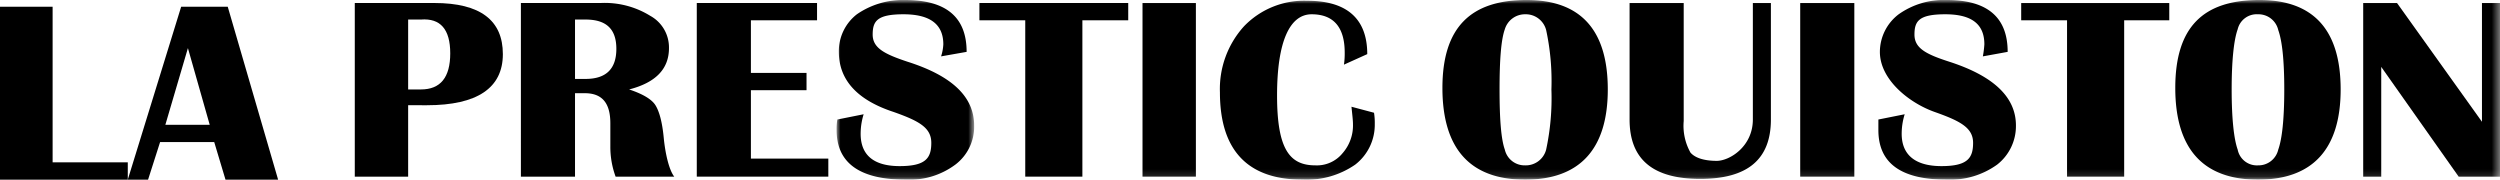 <svg aria-hidden="true" class="site-header__logo" focusable="false" height="23.9" viewBox="0 0 332.6 23.9" width="332.6" xmlns="http://www.w3.org/2000/svg" xmlns:xlink="http://www.w3.org/1999/xlink"><defs><mask height="23.86" id="a" maskUnits="userSpaceOnUse" width="18.31" x="111.32" y="0.02"><g transform="translate(0 -1.1)"><polygon fill="#fff" fill-rule="evenodd" points="111.3 1.1 129.6 1.1 129.6 25 111.3 25 111.3 1.1"></polygon></g></mask><mask height="23.88" id="b" maskUnits="userSpaceOnUse" width="332.59" x="0" y="0"><g transform="translate(0 -1.1)"><polygon fill="#fff" fill-rule="evenodd" points="0 25 332.6 25 332.6 1.1 0 1.1 0 25"></polygon></g></mask></defs><polygon fill-rule="evenodd" points="0 0.9 0 23.9 17 23.9 17 21.6 7 21.6 7 0.9 0 0.9"></polygon><path d="M24.1,2,17,25h2.7l1.6-5h7.2L30,25h7L30.3,2ZM25,7.5l2.9,10.2H22Z" fill-rule="evenodd" transform="translate(0 -1.1)"></path><path d="M54.3,13H56q3.9,0,3.9-4.8T56,3.7H54.3ZM47.2,24.6V1.5H57.8c6.1,0,9.1,2.3,9.1,6.8s-3.4,6.8-10.1,6.8H54.3v9.5Z" fill-rule="evenodd" transform="translate(0 -1.1)"></path><path d="M76.5,11.6h1.4c2.7,0,4.1-1.3,4.1-4s-1.4-3.9-4.1-3.9H76.5Zm-7.2,13V1.5H79.9a11.5,11.5,0,0,1,6.6,1.7A4.8,4.8,0,0,1,89,7.5c0,2.8-1.8,4.6-5.3,5.5,1.8.6,3,1.3,3.5,2.1s.9,2.2,1.1,4.3.7,4.3,1.4,5.2H81.9a11.5,11.5,0,0,1-.7-4V17.5c0-2.7-1.1-4-3.4-4H76.5V24.6Z" fill-rule="evenodd" transform="translate(0 -1.1)"></path><polygon fill-rule="evenodd" points="108.7 0.4 108.7 2.7 99.9 2.7 99.9 9.7 107.3 9.7 107.3 12 99.9 12 99.9 21.1 110.2 21.1 110.2 23.5 92.7 23.5 92.7 0.4 108.7 0.4"></polygon><g mask="url(#a)"><path d="M128.6,8l-3.4.6a6.1,6.1,0,0,0,.3-1.6c0-2.7-1.8-4-5.3-4s-4.1.9-4.1,2.7,1.6,2.6,4.6,3.6c6,1.9,8.9,4.7,8.9,8.5a6.3,6.3,0,0,1-2.5,5.2,10.2,10.2,0,0,1-6.6,2c-6.1,0-9.2-2.2-9.2-6.6a7.6,7.6,0,0,1,.1-1.4l3.5-.7a8.7,8.7,0,0,0-.4,2.6c0,2.8,1.7,4.3,5.2,4.3s4.2-1.1,4.2-3.1-1.6-2.9-5-4.1c-4.9-1.6-7.3-4.3-7.3-8A6.2,6.2,0,0,1,114,3a10.8,10.8,0,0,1,6.4-1.9c5.5,0,8.2,2.3,8.2,6.9" fill-rule="evenodd" transform="translate(0 -1.1)"></path></g><polygon fill-rule="evenodd" points="150.1 0.4 150.1 2.7 144 2.7 144 23.5 136.4 23.5 136.4 2.7 130.3 2.7 130.3 0.4 150.1 0.4"></polygon><g mask="url(#b)"><polygon fill-rule="evenodd" points="152 23.5 159.1 23.5 159.1 0.4 152 0.4 152 23.5"></polygon></g><g mask="url(#b)"><path d="M179.8,15.3l3,.8a8.6,8.6,0,0,1,.1,1.5,6.7,6.7,0,0,1-2.6,5.4,11.4,11.4,0,0,1-7,2c-7.3,0-11-3.9-11-11.6a12.4,12.4,0,0,1,3.2-8.8,11.1,11.1,0,0,1,8.4-3.4c5.3,0,8,2.4,8,7.1l-3.1,1.4a10.4,10.4,0,0,0,.1-1.6c0-3.4-1.5-5.1-4.4-5.1s-4.6,3.6-4.6,10.8,1.7,9.3,5.1,9.3a4.4,4.4,0,0,0,3.6-1.6,5.6,5.6,0,0,0,1.4-3.9c0-.5-.1-1.3-.2-2.3" fill-rule="evenodd" transform="translate(0 -1.1)"></path></g><g mask="url(#b)"><path d="M202.9,3a2.8,2.8,0,0,0-2.7,2c-.5,1.4-.7,4.1-.7,8s.2,6.6.7,8a2.7,2.7,0,0,0,2.7,2.1,2.8,2.8,0,0,0,2.8-2.1,32.6,32.6,0,0,0,.7-8,32.2,32.2,0,0,0-.7-7.9A2.8,2.8,0,0,0,202.9,3m.2-1.9c7.2,0,10.8,4,10.8,11.9s-3.7,12-11,12-11-4.1-11-12.2,3.8-11.7,11.2-11.7" fill-rule="evenodd" transform="translate(0 -1.1)"></path></g><g mask="url(#b)"><path d="M235.6,1.5V17c0,5.3-3.1,7.9-9.4,7.9s-9.4-2.6-9.4-7.9V1.5H224V17.2a7.3,7.3,0,0,0,.9,4.2c.6.7,1.8,1.1,3.5,1.1s4.8-1.9,4.8-5.5V1.5Z" fill-rule="evenodd" transform="translate(0 -1.1)"></path></g><g mask="url(#b)"><polygon fill-rule="evenodd" points="239.5 23.5 246.7 23.5 246.7 0.4 239.5 0.4 239.5 23.5"></polygon></g><g mask="url(#b)"><path d="M267.1,8l-3.3.6A13.7,13.7,0,0,0,264,7c0-2.7-1.7-4-5.2-4s-4.1.9-4.1,2.7,1.5,2.6,4.6,3.6c5.9,1.9,8.9,4.7,8.9,8.5a6.5,6.5,0,0,1-2.5,5.2,10.7,10.7,0,0,1-6.7,2c-6.1,0-9.1-2.2-9.1-6.6V17l3.5-.7a8.7,8.7,0,0,0-.4,2.6c0,2.8,1.8,4.3,5.3,4.3s4.2-1.1,4.2-3.1-1.7-2.9-5.1-4.1-7.3-4.3-7.3-8a6.3,6.3,0,0,1,2.5-5A10.4,10.4,0,0,1,259,1.1q8.1,0,8.1,6.9" fill-rule="evenodd" transform="translate(0 -1.1)"></path></g><g mask="url(#b)"><polygon fill-rule="evenodd" points="288.6 0.4 288.6 2.7 282.6 2.7 282.6 23.5 275 23.5 275 2.7 268.9 2.7 268.9 0.4 288.6 0.4"></polygon></g><g mask="url(#b)"><path d="M300.4,3a2.6,2.6,0,0,0-2.7,2c-.5,1.4-.8,4.1-.8,8s.3,6.6.8,8a2.6,2.6,0,0,0,2.7,2.1,2.7,2.7,0,0,0,2.7-2.1c.5-1.4.8-4,.8-8s-.3-6.5-.8-7.9A2.7,2.7,0,0,0,300.4,3m.2-1.9c7.2,0,10.8,4,10.8,11.9s-3.7,12-11,12-11-4.1-11-12.2,3.7-11.7,11.2-11.7" fill-rule="evenodd" transform="translate(0 -1.1)"></path></g><g mask="url(#b)"><polygon fill-rule="evenodd" points="332.6 0.4 332.6 23.5 327.1 23.5 316.8 8.9 316.8 23.5 314.4 23.5 314.4 0.4 318.9 0.4 330.2 16.2 330.2 0.4 332.6 0.4"></polygon></g></svg>